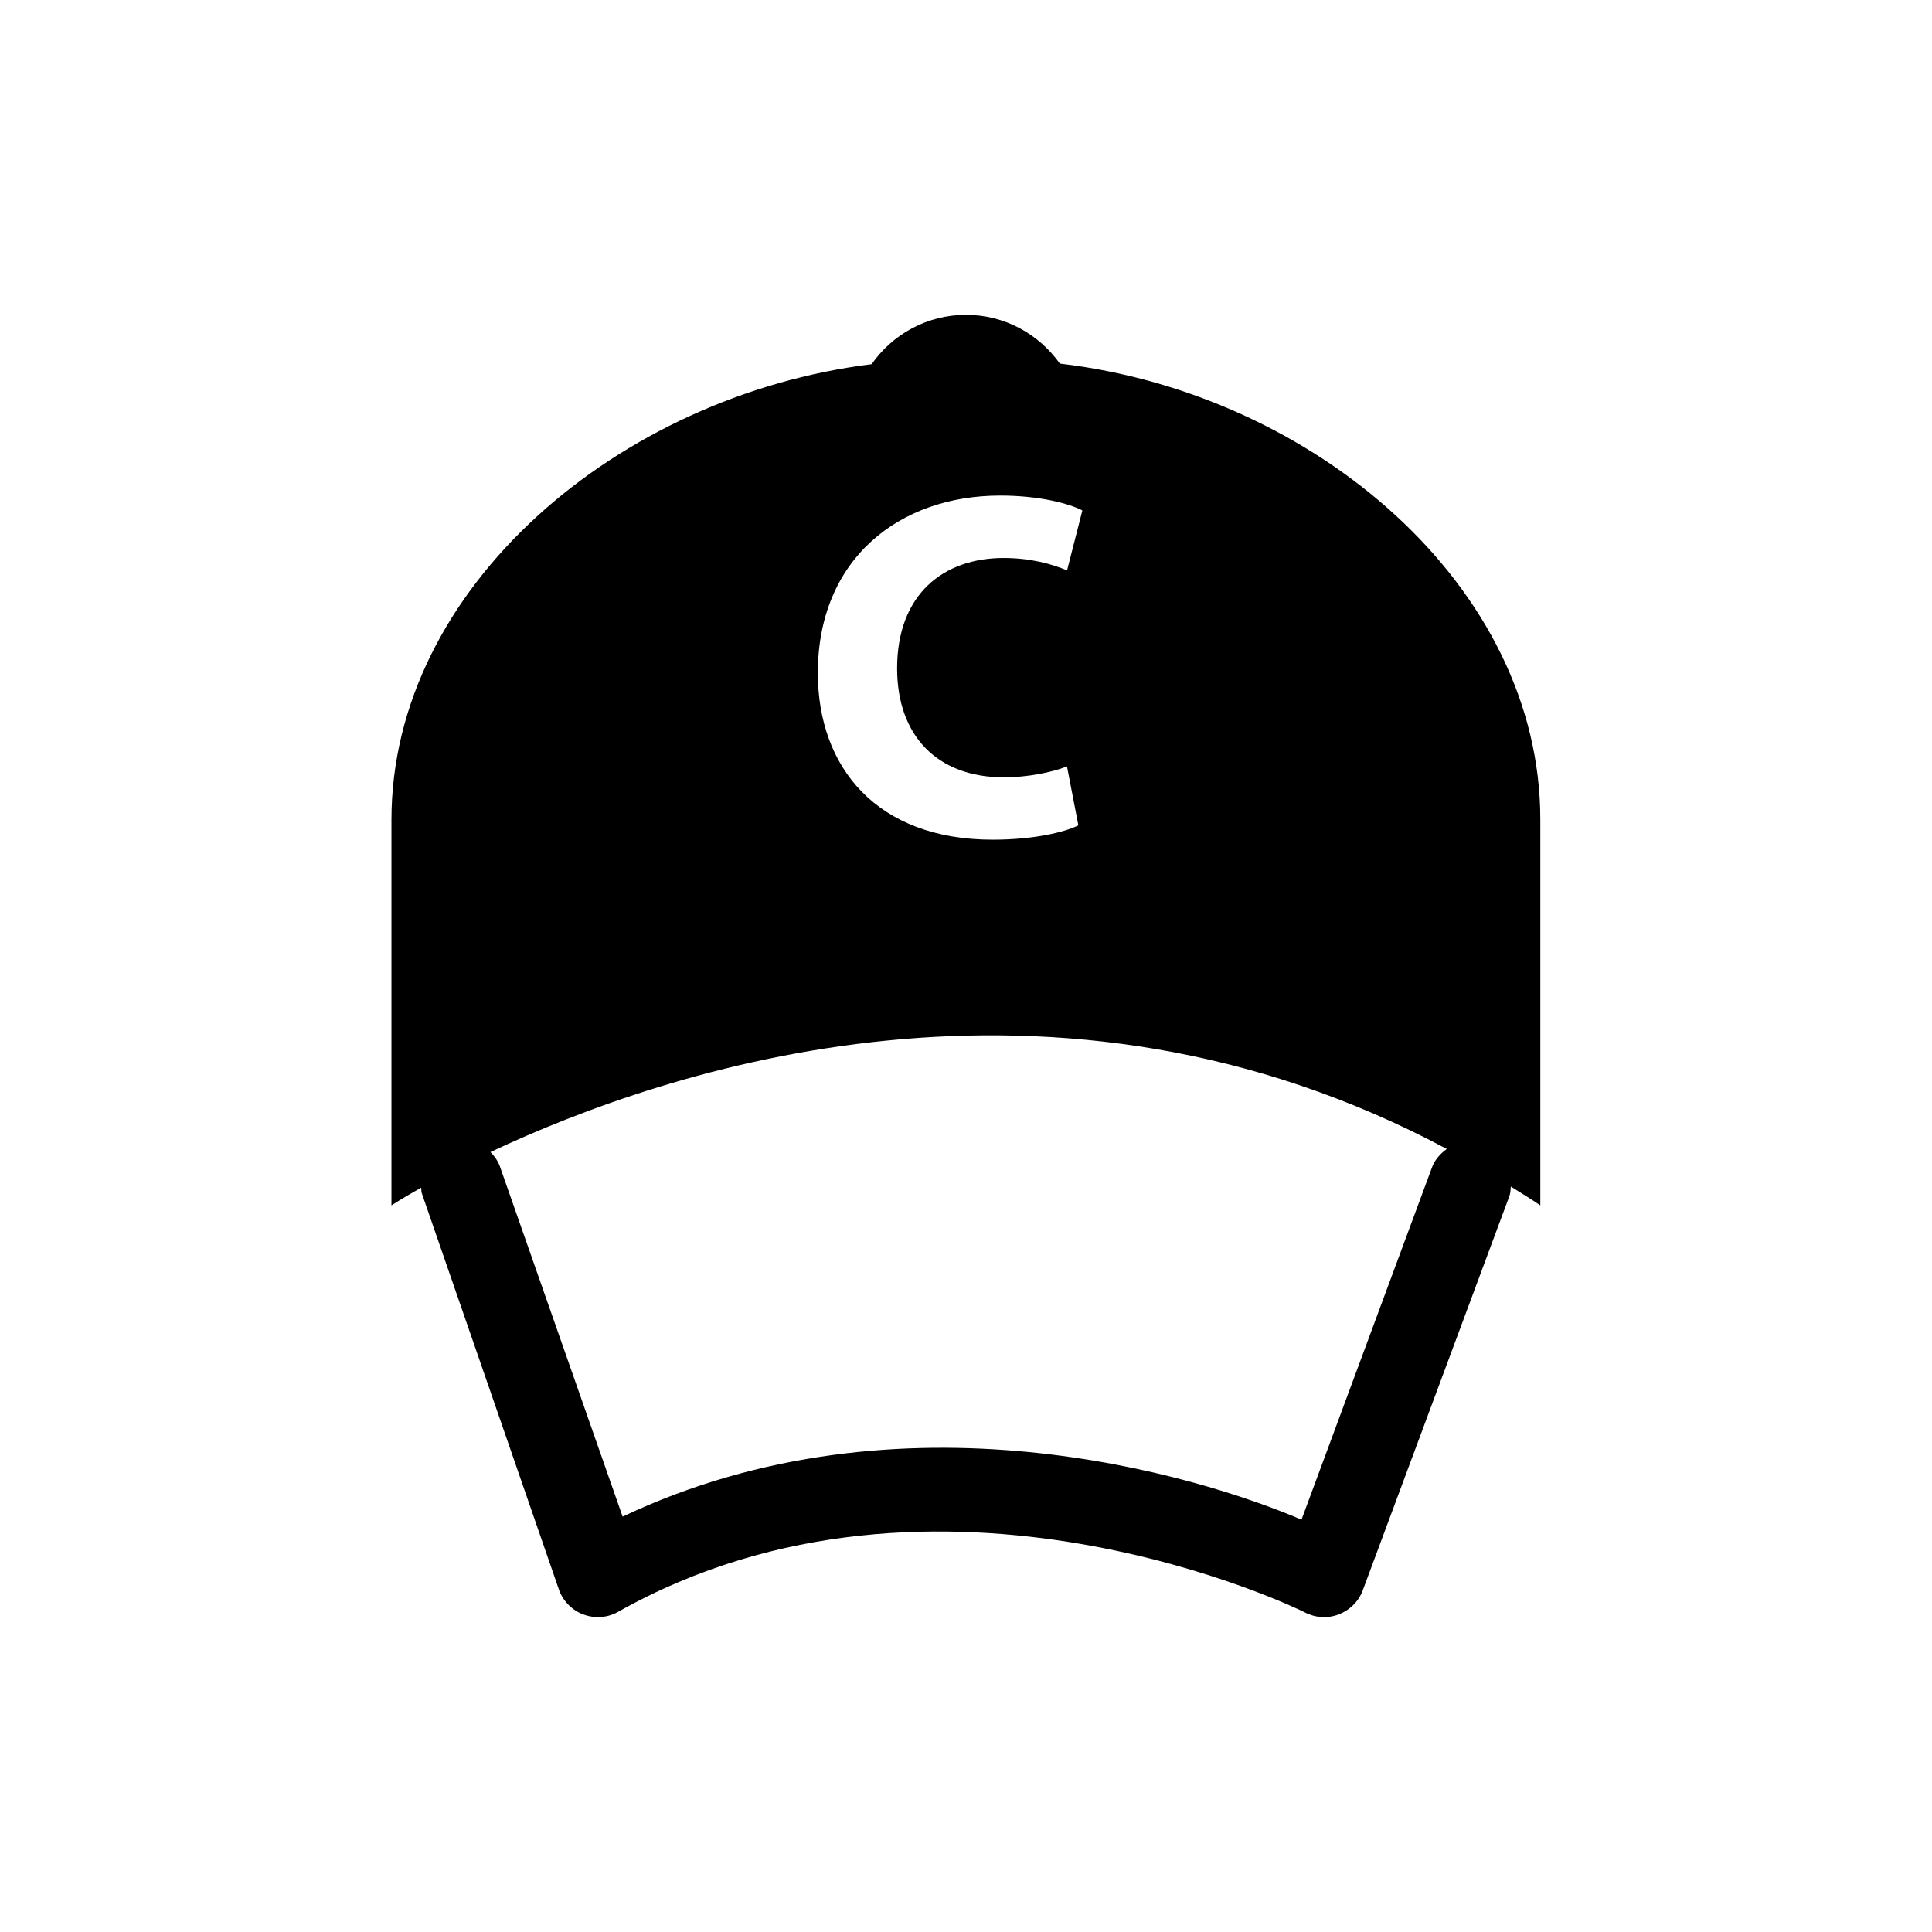<?xml version="1.0" encoding="utf-8"?>
<!-- Generator: Adobe Illustrator 15.0.0, SVG Export Plug-In . SVG Version: 6.00 Build 0)  -->
<!DOCTYPE svg PUBLIC "-//W3C//DTD SVG 1.1//EN" "http://www.w3.org/Graphics/SVG/1.1/DTD/svg11.dtd">
<svg version="1.1" id="Layer_1" xmlns="http://www.w3.org/2000/svg" xmlns:xlink="http://www.w3.org/1999/xlink" x="0px" y="0px"
	 width="26px" height="26px" viewBox="0 0 26 26" enable-background="new 0 0 26 26" xml:space="preserve">
<path d="M14.263,4.893C13.981,4.497,13.522,4.237,13,4.237c-0.526,0-0.989,0.263-1.27,0.664c-3.402,0.423-6.462,3.003-6.462,6.132
	v5.188c0,0,0.142-0.093,0.4-0.238c0.004,0.023,0,0.047,0.007,0.071l1.84,5.318c0.05,0.16,0.17,0.289,0.326,0.351
	c0.066,0.026,0.135,0.039,0.205,0.039c0.095,0,0.188-0.023,0.272-0.071c4.307-2.423,9.193-0.019,9.239,0.006
	c0.141,0.075,0.308,0.086,0.456,0.03c0.149-0.056,0.269-0.173,0.325-0.321l1.973-5.305c0.017-0.044,0.017-0.088,0.021-0.133
	c0.133,0.084,0.266,0.163,0.397,0.253v-5.188C20.731,7.885,17.681,5.293,14.263,4.893z M13.46,6.669c0.527,0,0.927,0.107,1.106,0.2
	L14.36,7.676c-0.206-0.087-0.493-0.167-0.854-0.167c-0.807,0-1.433,0.486-1.433,1.486c0,0.899,0.533,1.466,1.439,1.466
	c0.307,0,0.646-0.066,0.847-0.147l0.153,0.793c-0.187,0.094-0.606,0.193-1.153,0.193c-1.553,0-2.353-0.966-2.353-2.246
	C11.008,7.522,12.101,6.669,13.46,6.669z M19.274,15.703l-1.759,4.748c-1.39-0.594-5.378-1.821-9.136-0.041l-1.643-4.688
	C6.71,15.636,6.66,15.564,6.6,15.504c2.372-1.119,7.577-2.87,12.87-0.042C19.387,15.523,19.314,15.6,19.274,15.703z"/>
</svg>
